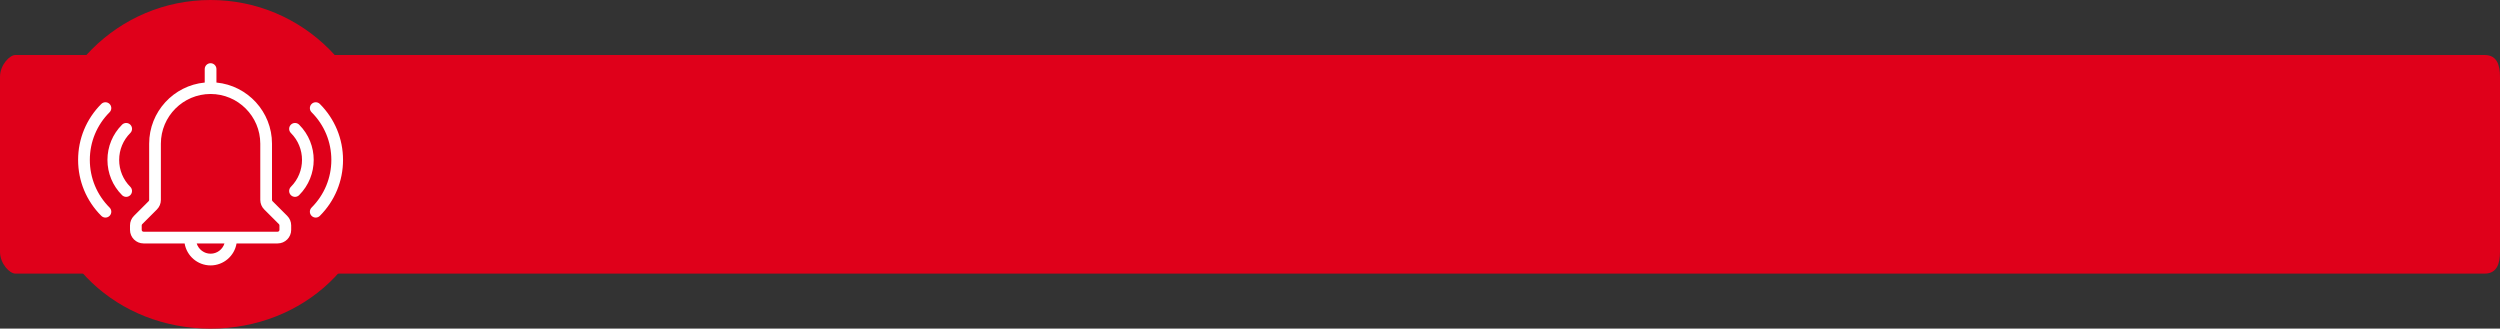 <?xml version="1.0" encoding="UTF-8"?>
<svg id="Layer_1" xmlns="http://www.w3.org/2000/svg" version="1.1" viewBox="0 0 343.1 45.1">
  <rect x="0" y="0" width="343.1" height="45.1" fill="#333333" stroke="none"/>
  <!-- Generator: Adobe Illustrator 29.5.1, SVG Export Plug-In . SVG Version: 2.1.0 Build 141)  -->
  <path d="M2.1,7.55h338.9c1.657,0,2.1,1.343,2.1,3v24c0,1.657-.443,3-2.1,3H2.1c-.757,0-2.1-1.343-2.1-3V10.55c0-1.657,1.343-3,2.1-3Z" style="fill: #df001a; fill-rule: evenodd;"/>
  <path d="M28.898,0c12.704,0,23.002,10.298,23.002,23s-10.298,22.1-23.002,22.1S5.897,35.703,5.897,23,16.195,0,28.898,0Z" style="fill: #df001a; fill-rule: evenodd;"/>
  <path d="M37.401,27.61c-.044-.044-.072-.109-.072-.173v-7.718c0-4.376-3.354-7.983-7.625-8.39v-1.85c0-.442-.362-.804-.804-.804s-.804.362-.804.804v1.85c-4.271.406-7.625,4.014-7.625,8.39v7.718c0,.064-.028.129-.072.173l-2.015,2.015c-.35.35-.543.816-.543,1.311v.615c0,1.026.833,1.858,1.858,1.858h5.639c.286,1.709,1.774,3.016,3.563,3.016s3.278-1.307,3.563-3.016h5.639c1.026,0,1.858-.833,1.858-1.858v-.615c0-.495-.193-.961-.543-1.311l-2.015-2.015ZM28.899,34.817c-.897,0-1.649-.595-1.906-1.408h3.813c-.257.812-1.009,1.408-1.906,1.408ZM38.35,31.551c0,.137-.113.249-.249.249h-18.404c-.137,0-.249-.113-.249-.249v-.615c0-.064.024-.129.072-.173l2.015-2.015c.35-.35.543-.816.543-1.311v-7.718c0-3.76,3.061-6.821,6.821-6.821s6.821,3.061,6.821,6.821v7.718c0,.495.193.961.543,1.311l2.015,2.015c.048.044.072.109.072.173v.615ZM17.883,26.781c-.157.157-.362.237-.567.237s-.41-.08-.567-.237c-1.291-1.291-2.003-3.008-2.003-4.834s.712-3.543,2.003-4.834c.314-.314.824-.314,1.138,0s.314.824,0,1.138c-.989.989-1.532,2.301-1.532,3.696s.543,2.711,1.532,3.696c.31.314.31.824-.004,1.138ZM15.039,28.486c.314.314.314.824,0,1.138-.157.157-.362.237-.567.237s-.41-.08-.567-.237c-2.055-2.051-3.185-4.778-3.185-7.678s1.13-5.627,3.181-7.678c.314-.314.824-.314,1.138,0s.314.824,0,1.138c-1.745,1.745-2.711,4.07-2.711,6.54s.965,4.794,2.711,6.54ZM41.053,26.781c-.157.157-.362.237-.567.237s-.41-.08-.567-.237c-.314-.314-.314-.824,0-1.138,2.039-2.039,2.039-5.357,0-7.392-.314-.314-.314-.824,0-1.138.314-.314.824-.314,1.138,0,2.662,2.667,2.662,7.002-.004,9.669ZM47.078,21.947c0,2.9-1.13,5.627-3.181,7.678-.157.157-.362.237-.567.237s-.41-.08-.567-.237c-.314-.314-.314-.824,0-1.138,1.745-1.745,2.711-4.07,2.711-6.54s-.961-4.794-2.711-6.54c-.314-.314-.314-.824,0-1.138s.824-.314,1.138,0c2.047,2.051,3.177,4.778,3.177,7.678Z" style="fill: #fff;"/>
</svg>
